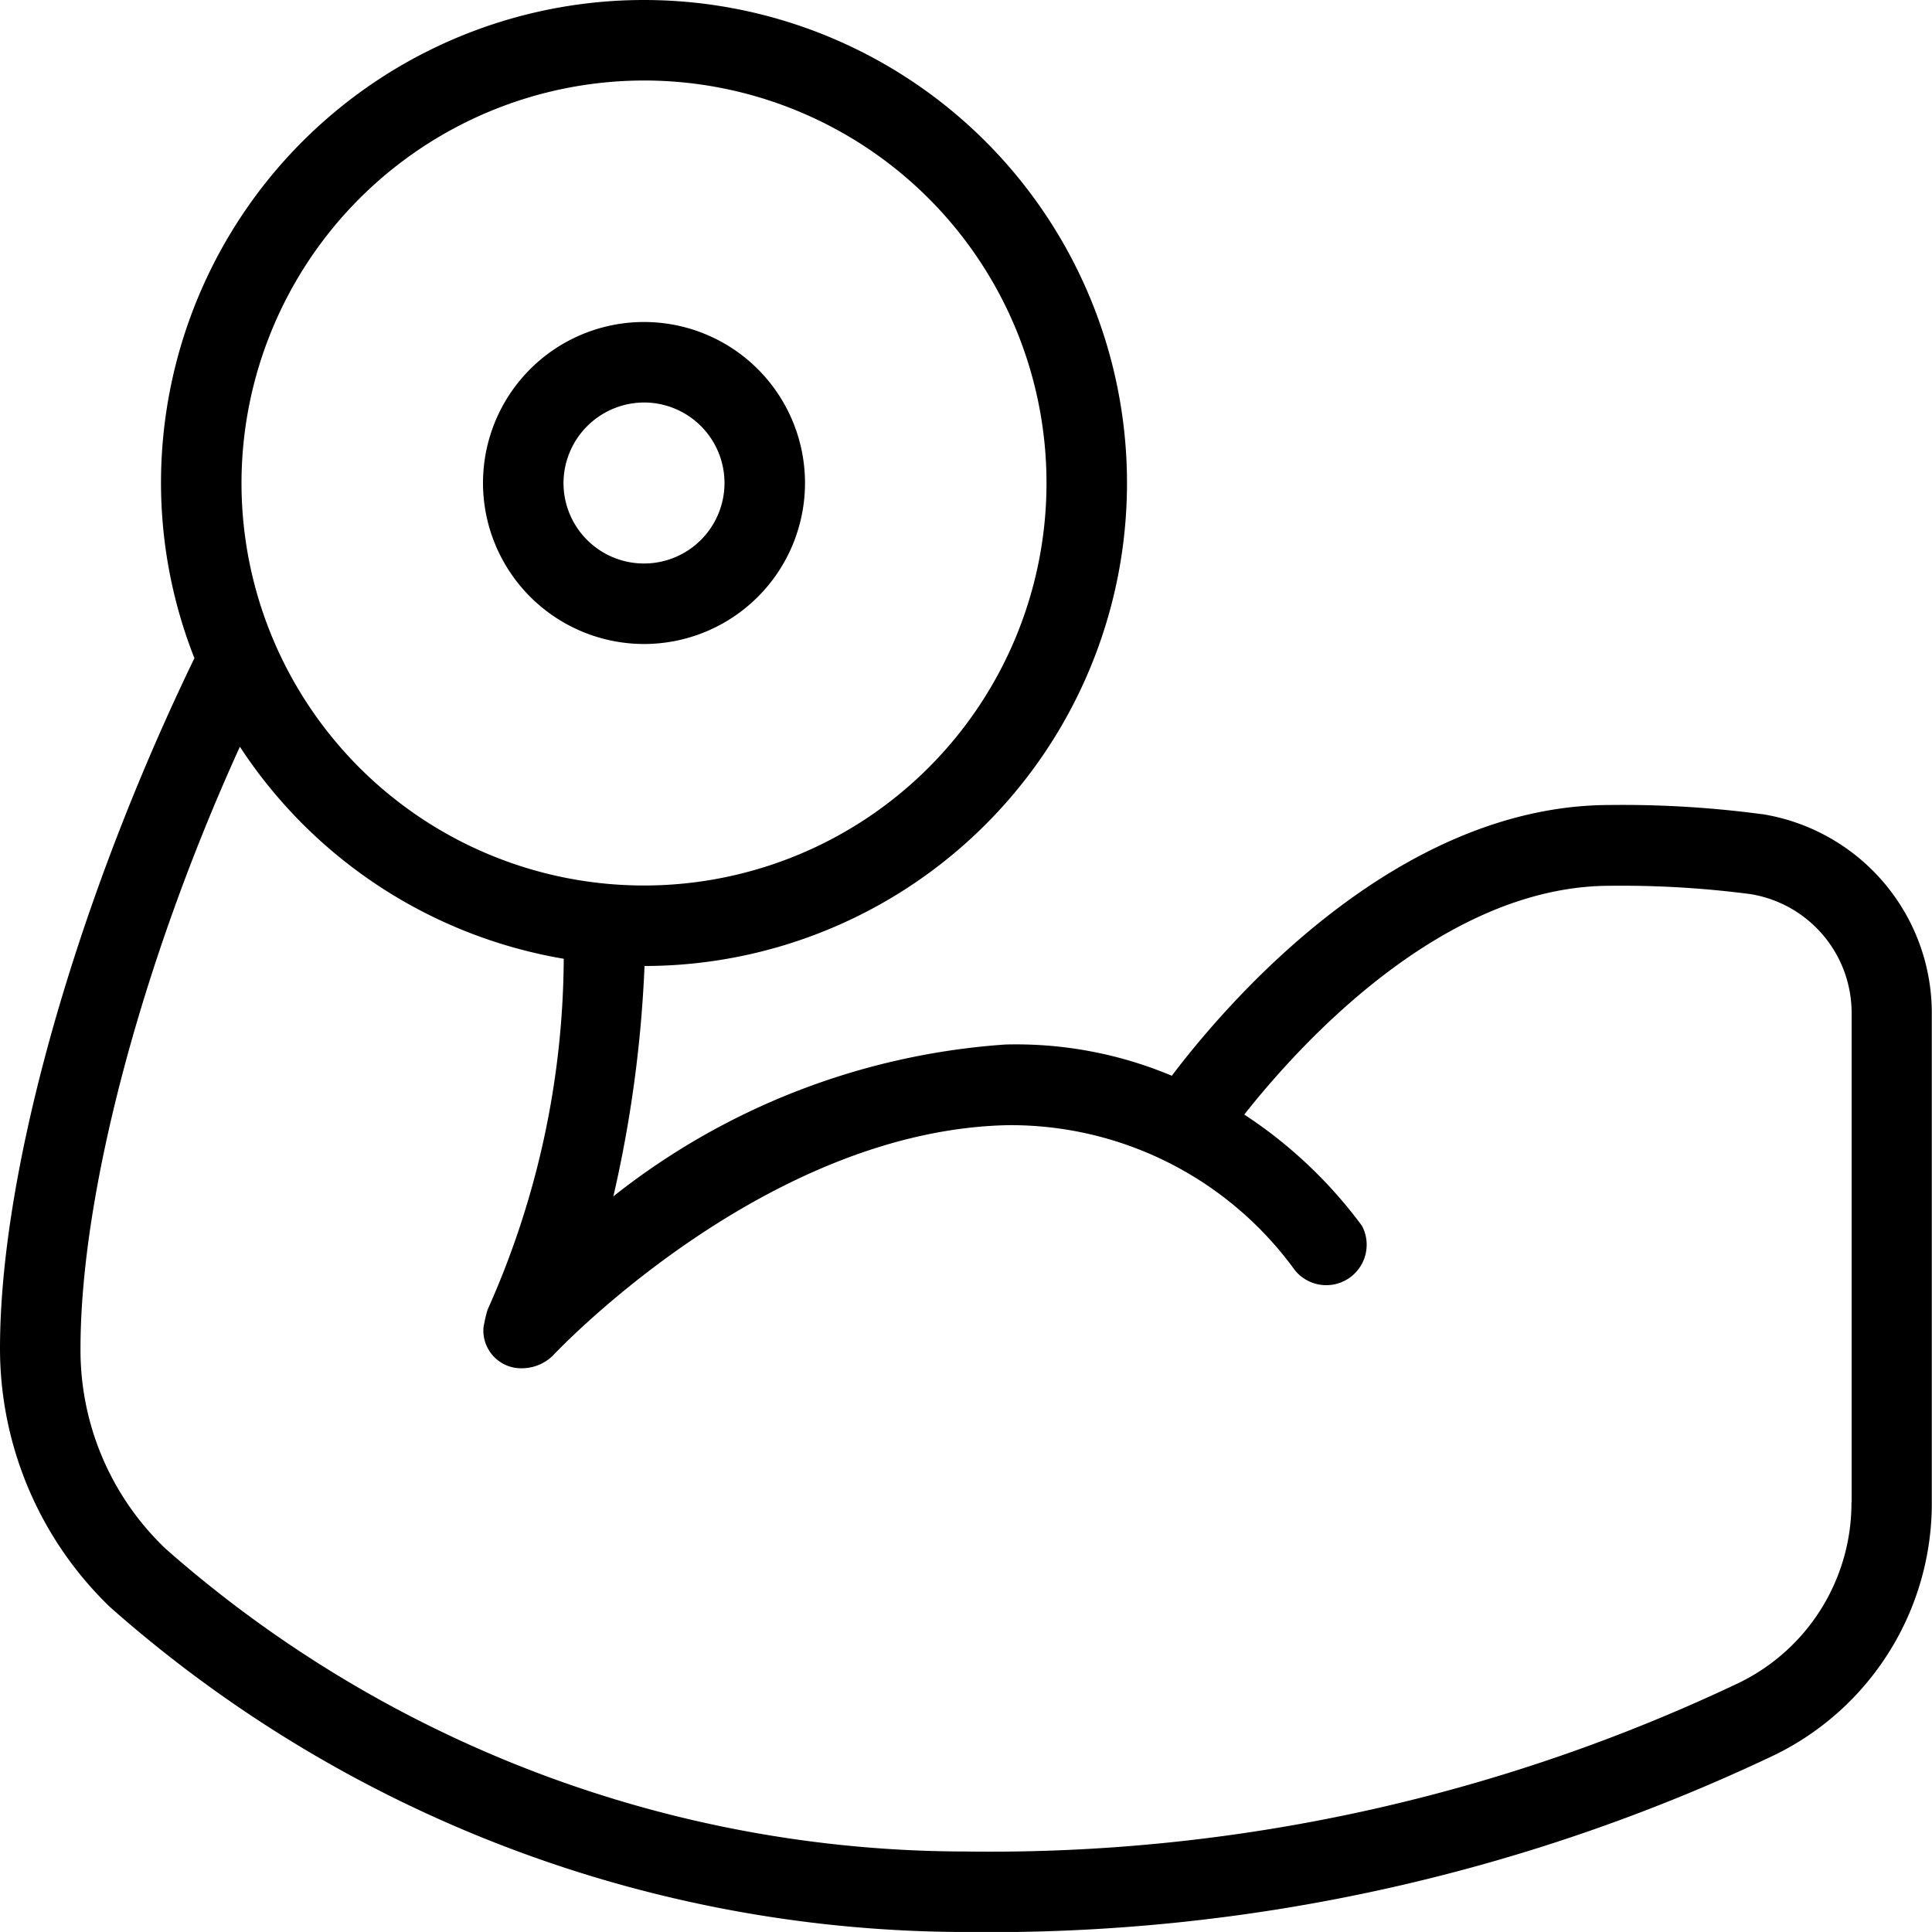 <svg xmlns="http://www.w3.org/2000/svg" width="47.808" height="47.807" viewBox="0 0 47.808 47.807"><path id="aptitud-con-mancuernas" d="M43.6,20.147a25.98,25.98,0,0,0-3.759-.227c-5.275,0-9.454,4.864-10.844,6.7a9.945,9.945,0,0,0-4.119-.773,17.561,17.561,0,0,0-9.7,3.757,31.019,31.019,0,0,0,.771-5.7A11.952,11.952,0,1,0,3.984,11.952a11.842,11.842,0,0,0,.827,4.335C1.946,22.2,0,28.874,0,33.368a8.888,8.888,0,0,0,2.723,6.4A32.011,32.011,0,0,0,23.9,47.808a45.2,45.2,0,0,0,20.013-4.38,6.929,6.929,0,0,0,3.89-6.259v-12.1A4.986,4.986,0,0,0,43.6,20.145ZM15.936,1.992a9.96,9.96,0,1,1-9.96,9.96A9.971,9.971,0,0,1,15.936,1.992ZM45.815,37.17a4.945,4.945,0,0,1-2.779,4.47A43.179,43.179,0,0,1,23.9,45.816a29.974,29.974,0,0,1-19.8-7.49A6.784,6.784,0,0,1,1.992,33.37c0-3.876,1.54-9.609,3.944-14.892a11.962,11.962,0,0,0,8.014,5.247,21.475,21.475,0,0,1-1.886,8.687,3.621,3.621,0,0,0-.1.438.934.934,0,0,0,.966,1.008,1.1,1.1,0,0,0,.753-.315c.052-.056,5.221-5.568,11.243-5.7a8.679,8.679,0,0,1,7.117,3.59,1,1,0,0,0,1.659-1.1,11.348,11.348,0,0,0-2.912-2.753c1.384-1.753,4.928-5.661,9.053-5.661a24.638,24.638,0,0,1,3.466.205,2.979,2.979,0,0,1,2.51,2.952v12.1ZM15.936,15.936a3.984,3.984,0,1,0-3.984-3.984A3.988,3.988,0,0,0,15.936,15.936Zm0-5.976a1.992,1.992,0,1,1-1.992,1.992A2,2,0,0,1,15.936,9.96Z"></path></svg>